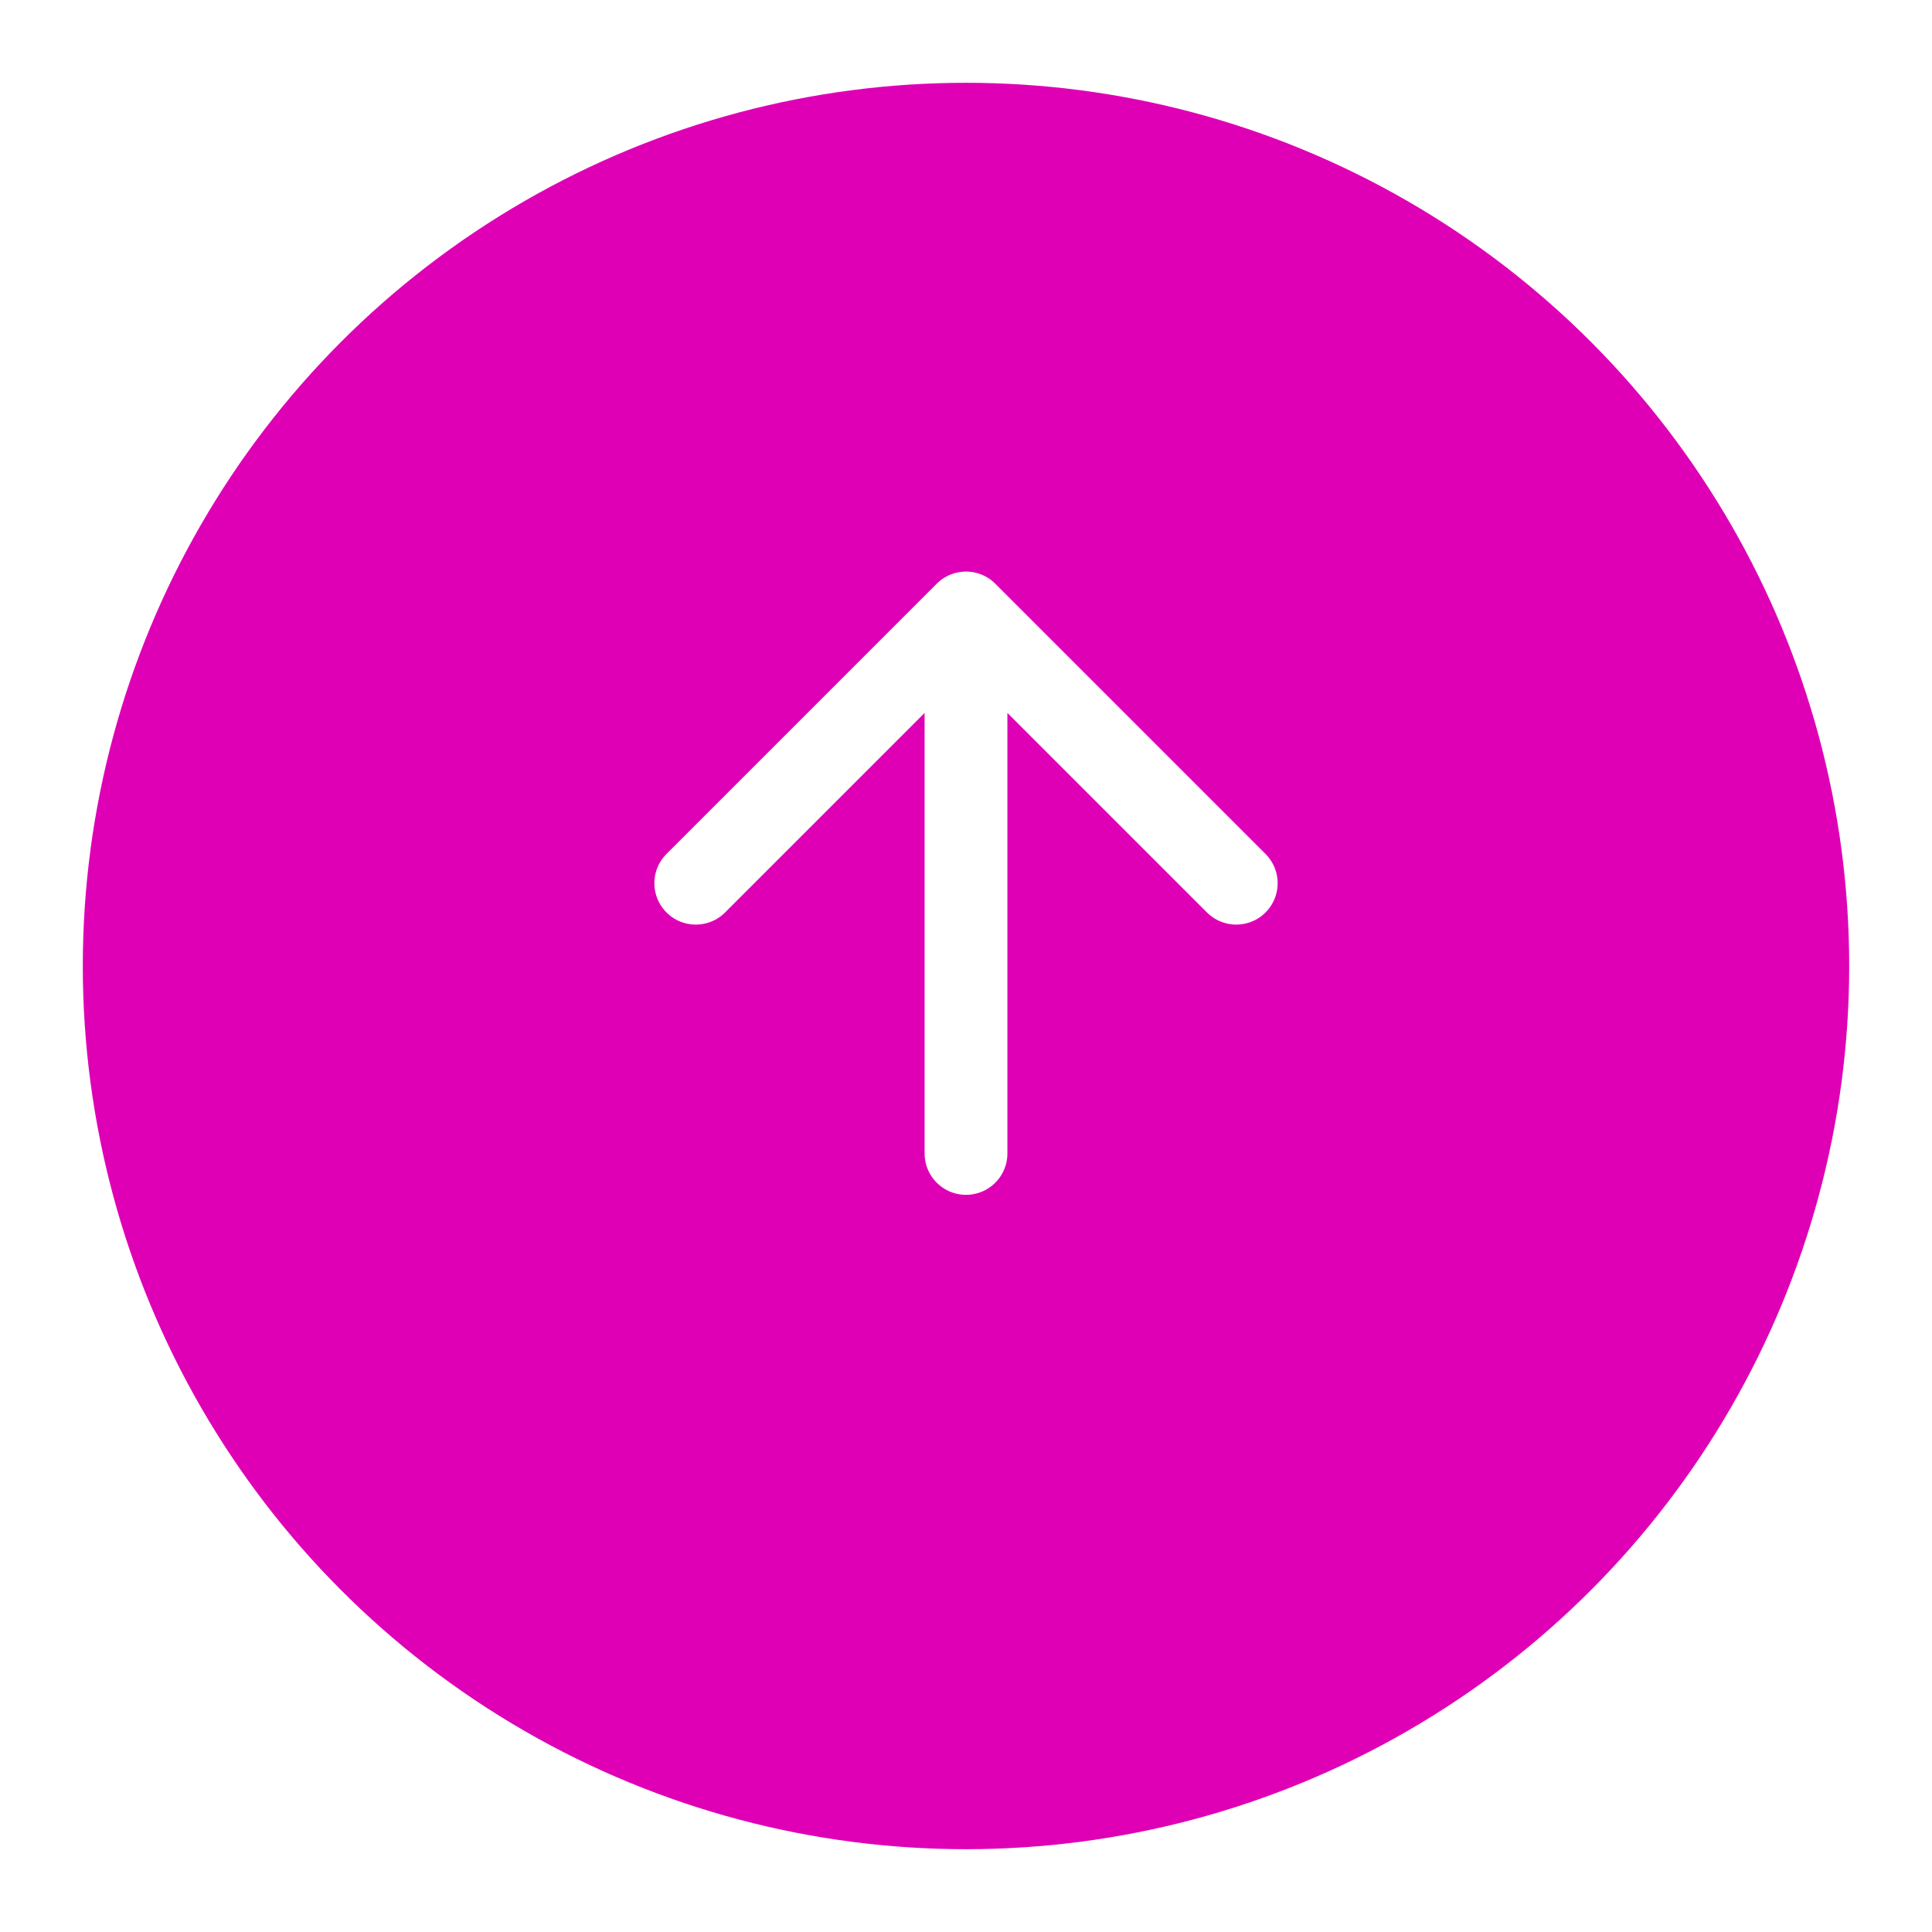 <svg width="70" height="70" viewBox="0 0 70 70" fill="none" xmlns="http://www.w3.org/2000/svg">
<g filter="url(#filter0_bd_298_920)">
<circle cx="35" cy="32" r="32" fill="#DF00B6"/>
</g>
<path d="M35 41.791V22.209M35 22.209L25.209 32M35 22.209L44.791 32" stroke="white" stroke-width="3" stroke-linecap="round" stroke-linejoin="round"/>
<defs>
<filter id="filter0_bd_298_920" x="-7" y="-10" width="84" height="84" filterUnits="userSpaceOnUse" color-interpolation-filters="sRGB">
<feFlood flood-opacity="0" result="BackgroundImageFix"/>
<feGaussianBlur in="BackgroundImageFix" stdDeviation="5"/>
<feComposite in2="SourceAlpha" operator="in" result="effect1_backgroundBlur_298_920"/>
<feColorMatrix in="SourceAlpha" type="matrix" values="0 0 0 0 0 0 0 0 0 0 0 0 0 0 0 0 0 0 127 0" result="hardAlpha"/>
<feOffset dy="3"/>
<feGaussianBlur stdDeviation="1.5"/>
<feComposite in2="hardAlpha" operator="out"/>
<feColorMatrix type="matrix" values="0 0 0 0 0 0 0 0 0 0 0 0 0 0 0 0 0 0 0.161 0"/>
<feBlend mode="normal" in2="effect1_backgroundBlur_298_920" result="effect2_dropShadow_298_920"/>
<feBlend mode="normal" in="SourceGraphic" in2="effect2_dropShadow_298_920" result="shape"/>
</filter>
</defs>
</svg>
